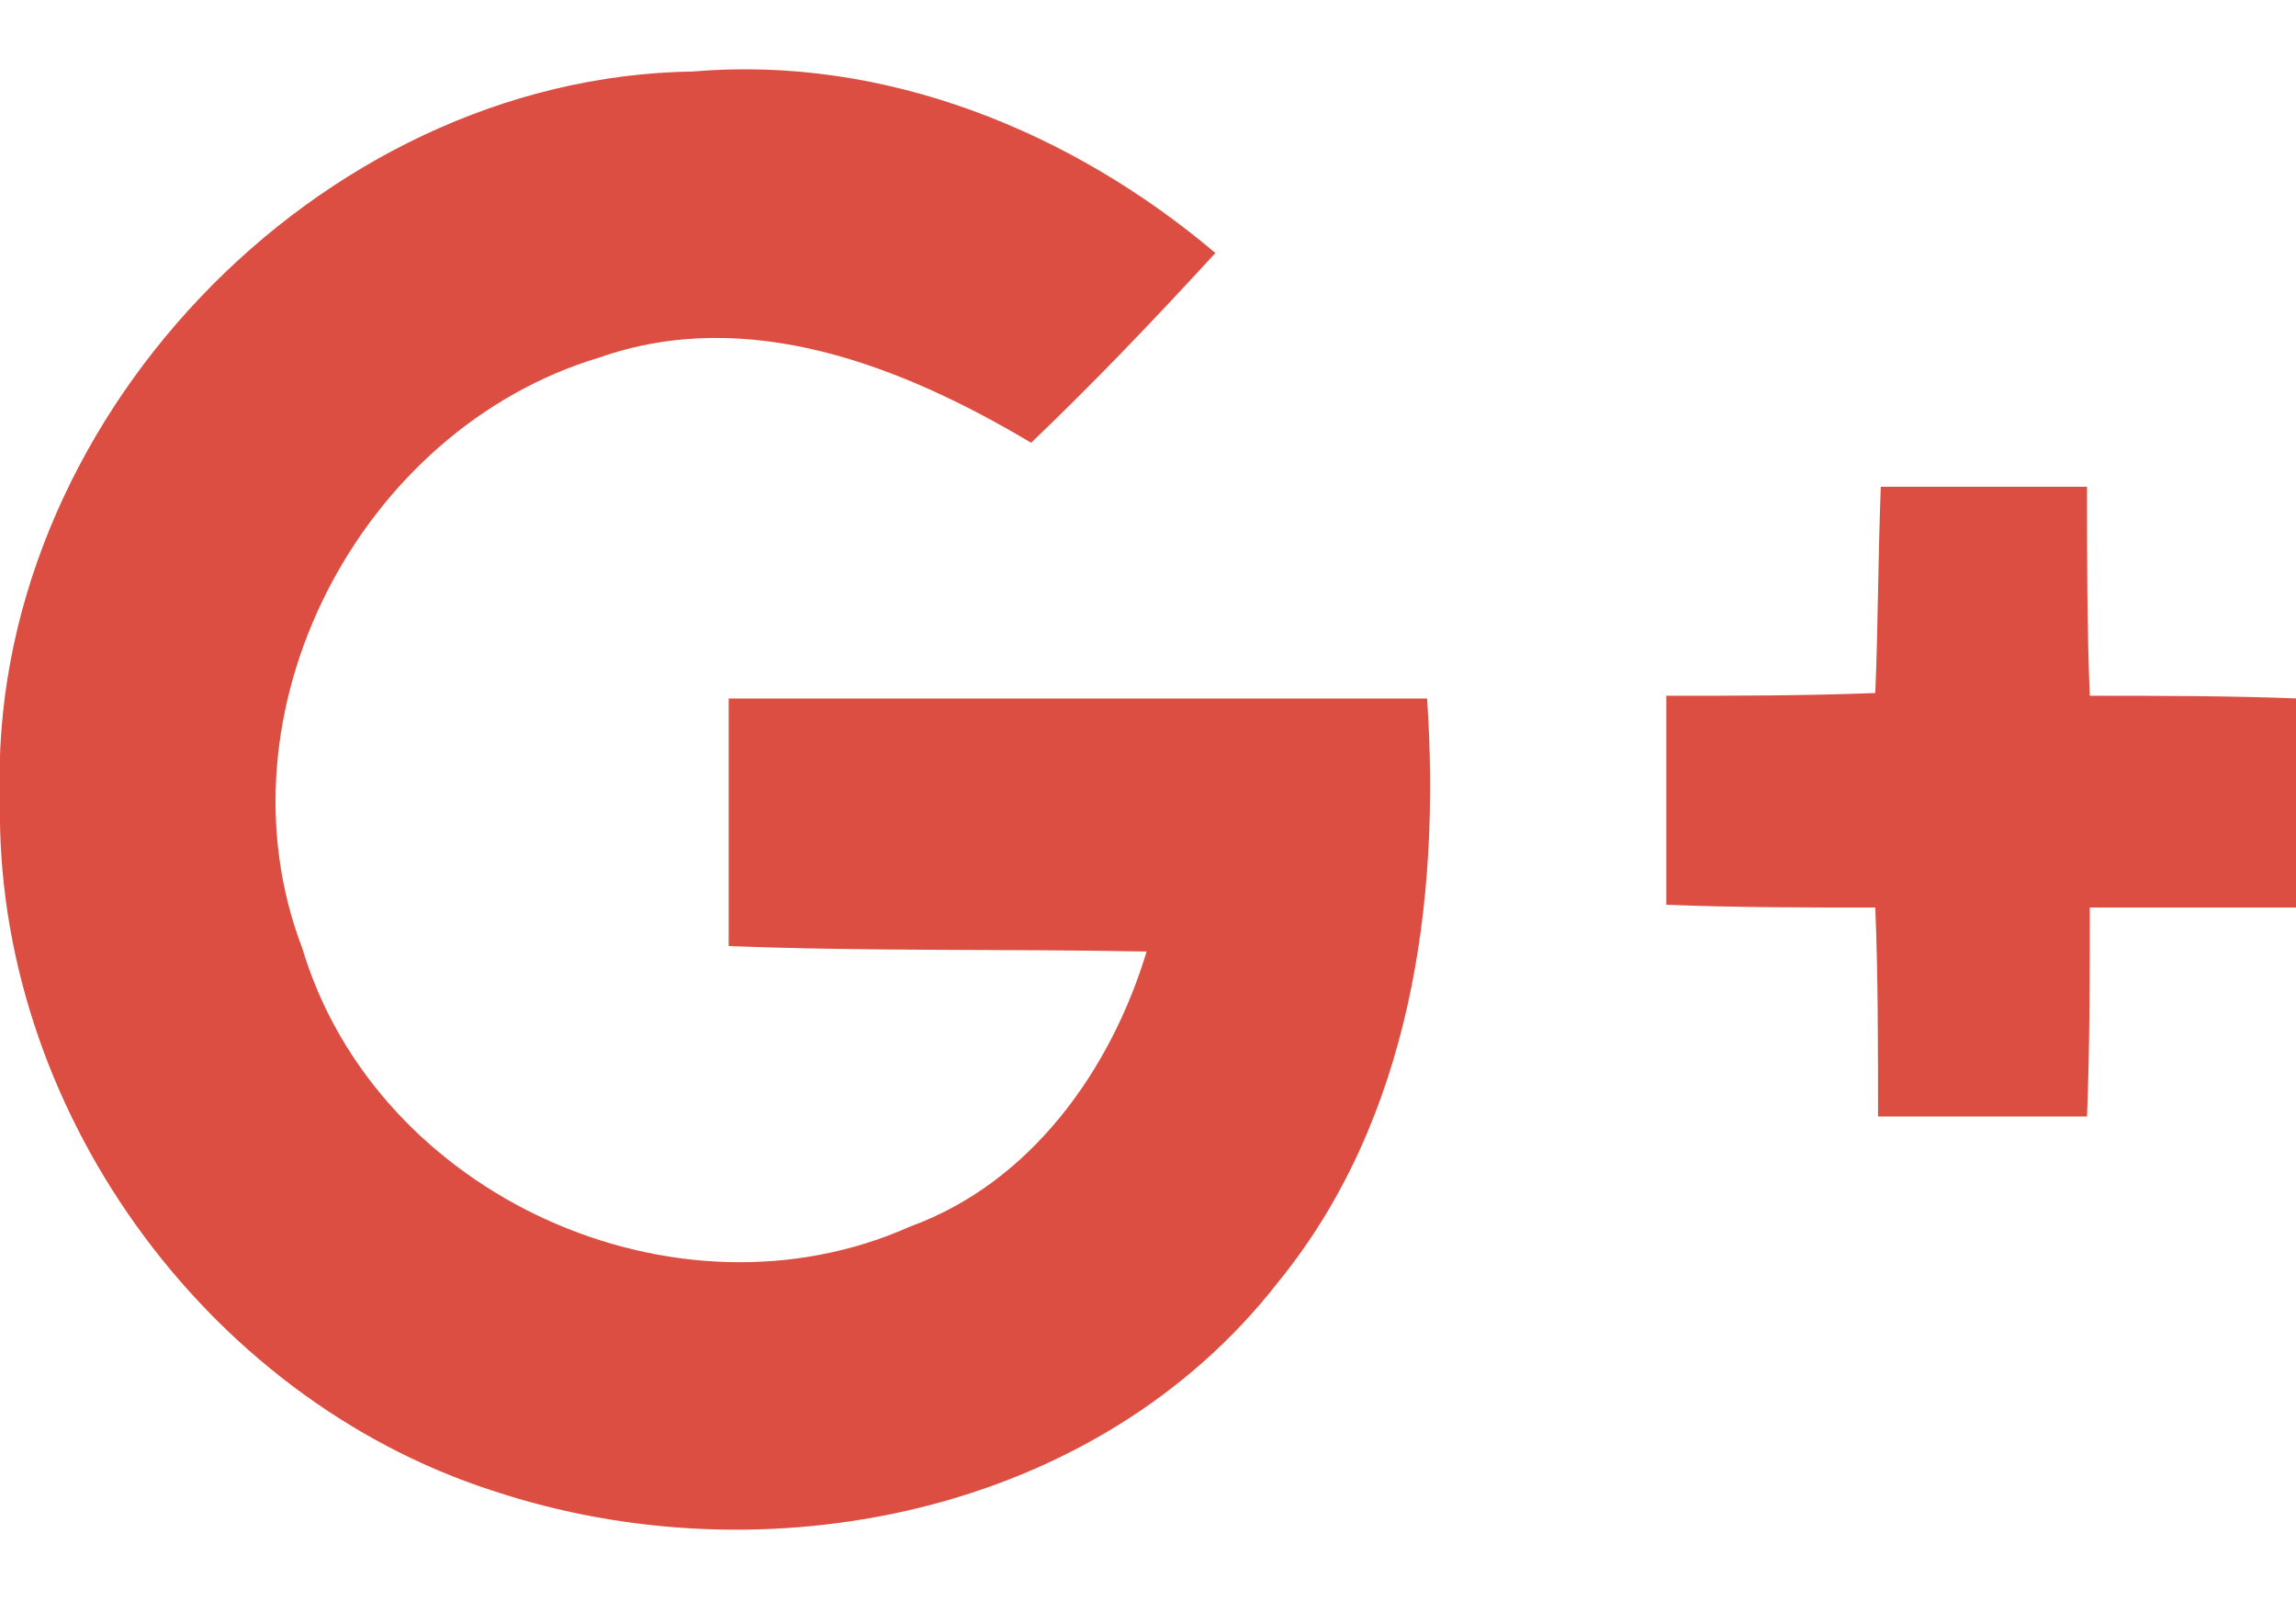 <?xml version="1.0" encoding="utf-8"?>
<!-- Generator: Adobe Illustrator 19.2.1, SVG Export Plug-In . SVG Version: 6.00 Build 0)  -->
<!DOCTYPE svg PUBLIC "-//W3C//DTD SVG 1.1//EN" "http://www.w3.org/Graphics/SVG/1.1/DTD/svg11.dtd">
<svg version="1.1" id="Modo_de_aislamiento" xmlns="http://www.w3.org/2000/svg" xmlns:xlink="http://www.w3.org/1999/xlink"
	 x="0px" y="0px" viewBox="0 0 83.5 58.2" style="enable-background:new 0 0 83.5 58.2;" xml:space="preserve">
<style type="text/css">
	.st0{fill:#DC4E41;}
	.st1{fill:#3B5998;}
	.st2{fill:#28A9E2;}
	.st3{fill:#017EB4;}
</style>
<g>
	<path class="st0" d="M0,29.1C-0.5,15.5,11.5,2.8,25.2,2.6C32.2,2,39,4.8,44.2,9.2c-2.2,2.4-4.4,4.7-6.7,6.9
		c-4.7-2.8-10.3-5-15.7-3.1C13.1,15.6,7.7,25.9,11,34.5c2.7,9,13.6,13.9,22.1,10.1c4.4-1.6,7.3-5.7,8.6-10c-5.1-0.1-10.1,0-15.2-0.2
		c0-3,0-6,0-9c8.5,0,16.9,0,25.4,0c0.5,7.4-0.6,15.3-5.4,21.2c-6.6,8.5-18.7,10.9-28.6,7.6C7.4,50.8-0.2,40.2,0,29.1z"/>
	<path class="st0" d="M68.4,17.7c2.5,0,5,0,7.5,0c0,2.5,0,5.1,0.1,7.6c2.5,0,5.1,0,7.6,0.1c0,2.5,0,5,0,7.6c-2.5,0-5.1,0-7.6,0
		c0,2.5,0,5.1-0.1,7.6c-2.5,0-5,0-7.6,0c0-2.5,0-5.1-0.1-7.6c-2.5,0-5.1,0-7.6-0.1c0-2.5,0-5,0-7.6c2.5,0,5,0,7.6-0.1
		C68.3,22.8,68.3,20.3,68.4,17.7z"/>
</g>
</svg>
